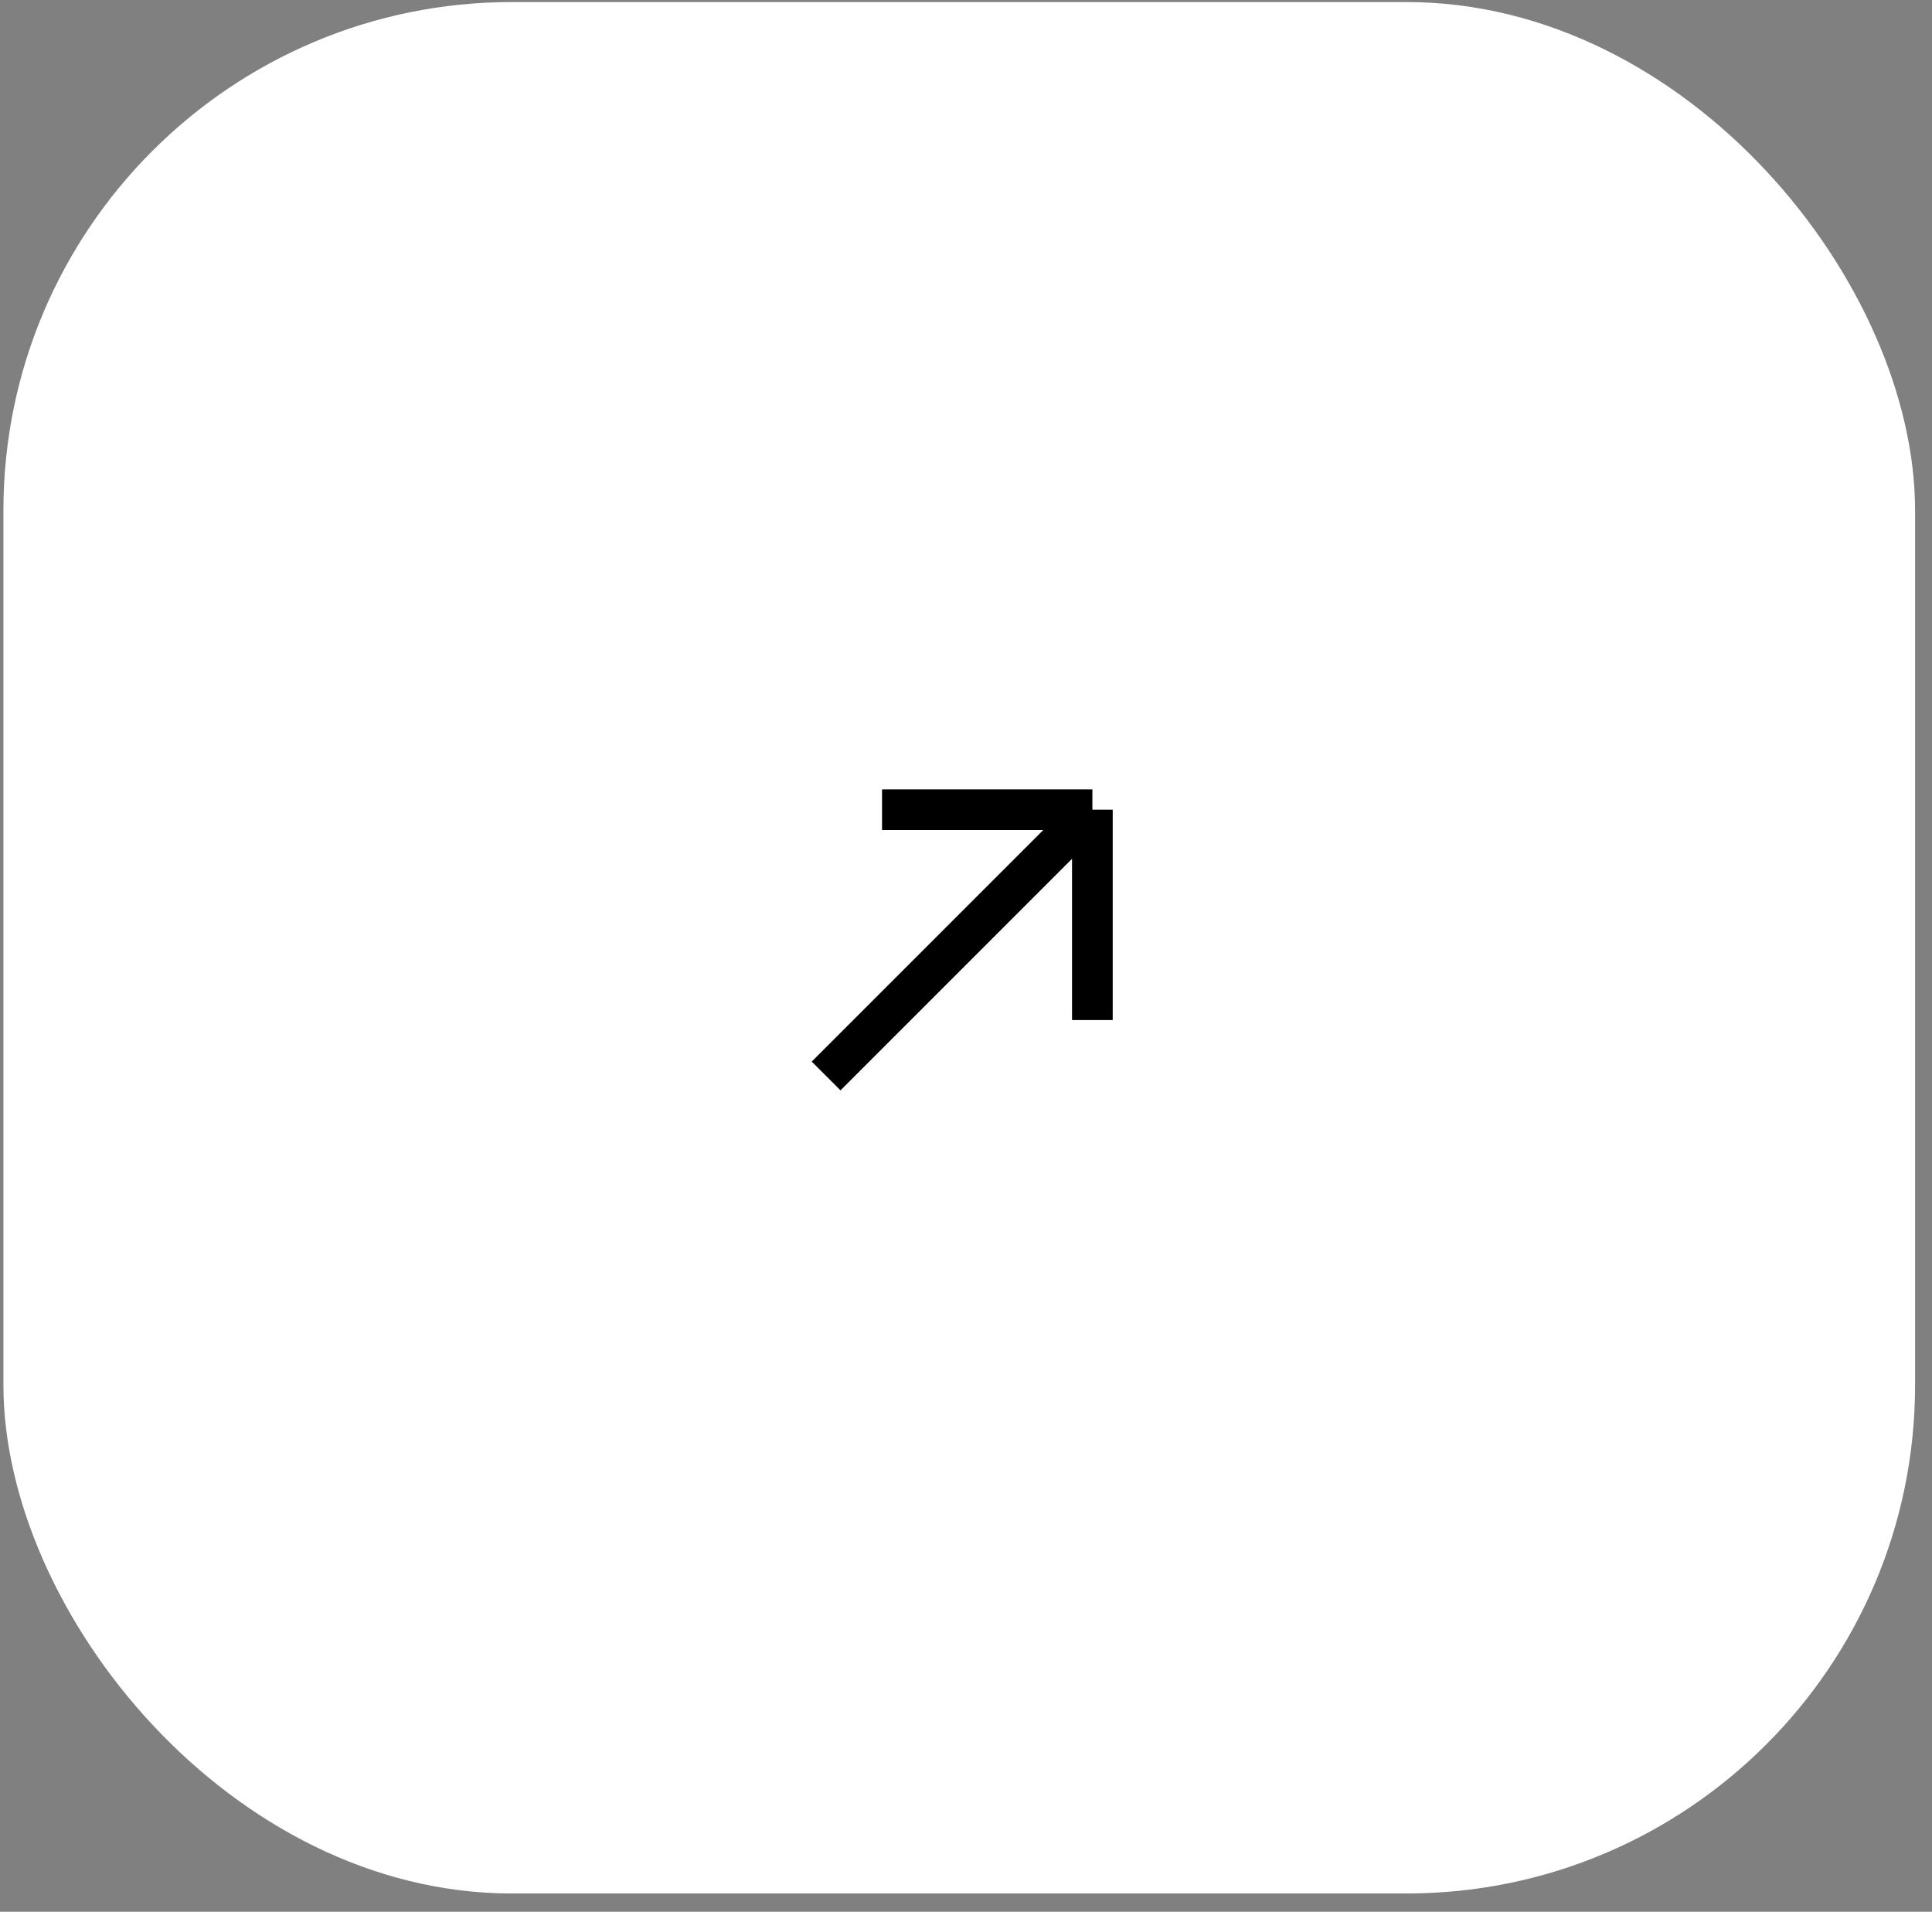 <?xml version="1.0" encoding="UTF-8"?> <svg xmlns="http://www.w3.org/2000/svg" width="95" height="94" viewBox="0 0 95 94" fill="none"><rect x="0" y="0" width="95" height="94" fill="#808080" stroke="none"/><rect x="0.168" y="0.101" width="94" height="93" rx="25" fill="white"></rect><path d="M40.621 52.905L53.714 39.812M53.714 39.812H43.372M53.714 39.812V50.154" stroke="black" stroke-width="2"></path></svg> 